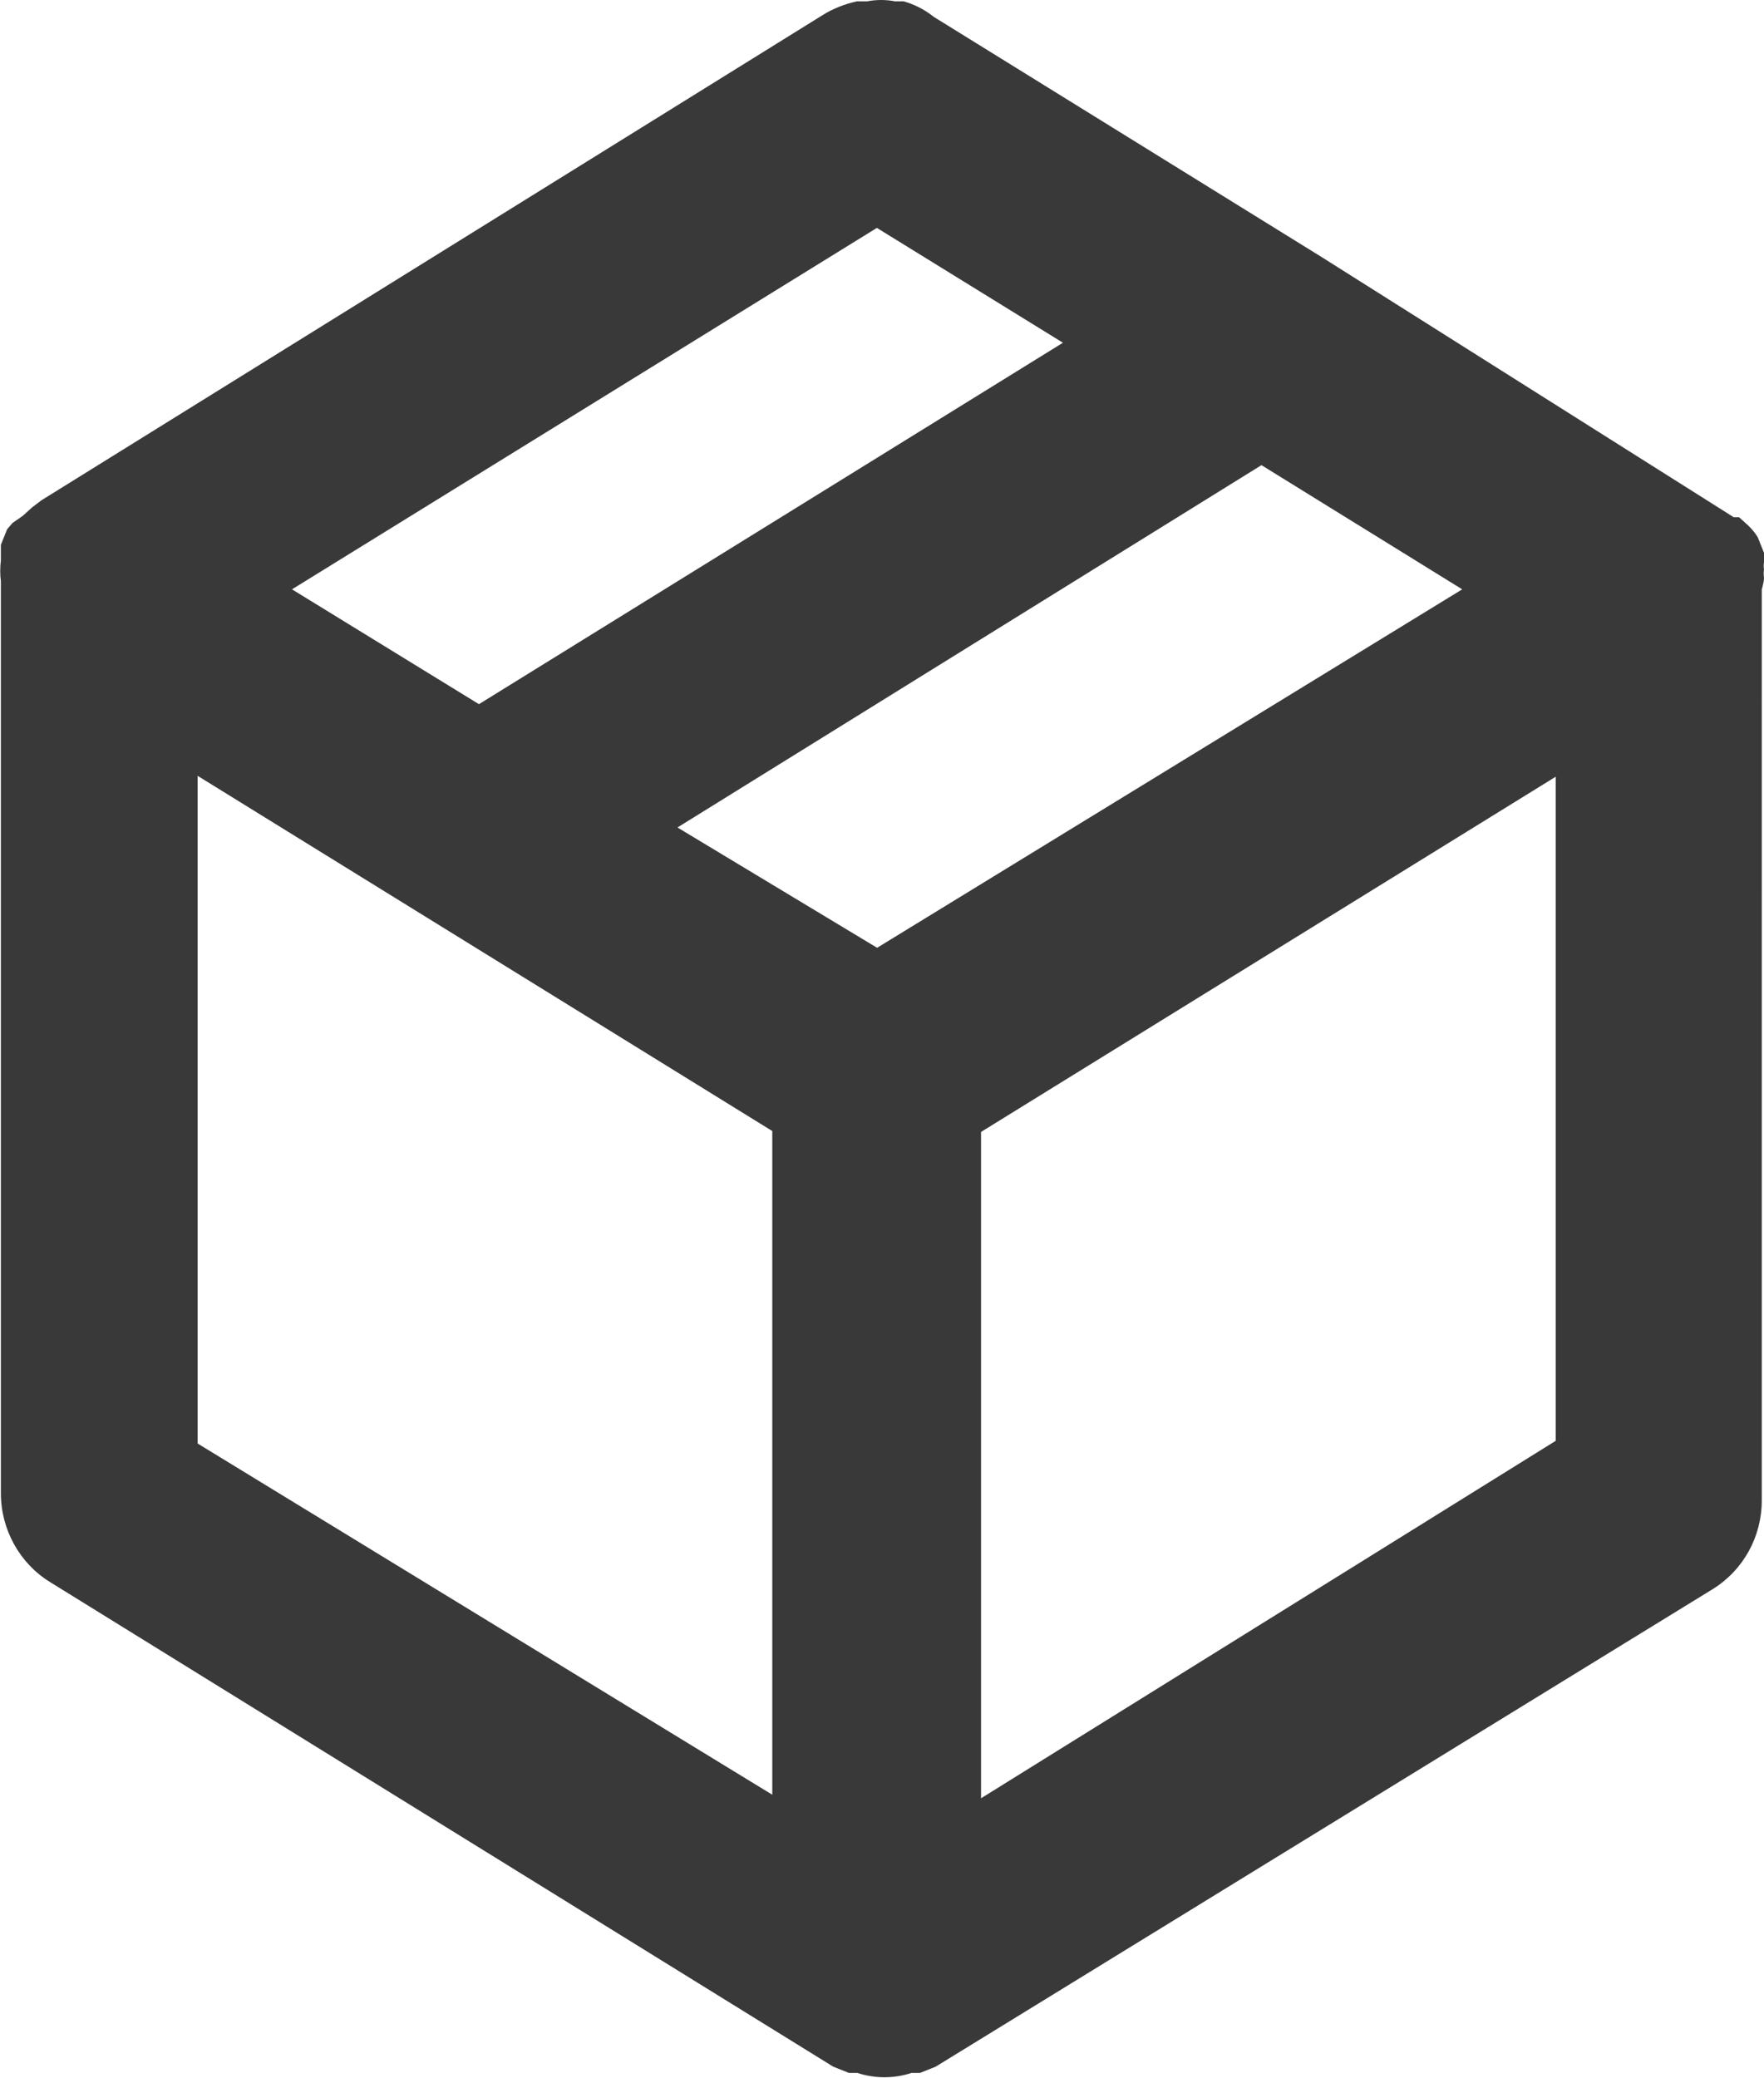 <?xml version="1.0" encoding="UTF-8"?>
<svg id="Layer_1" data-name="Layer 1" xmlns="http://www.w3.org/2000/svg" viewBox="0 0 39.63 46.68">
  <defs>
    <style>
      .cls-1 {
        fill: #393939;
      }
    </style>
  </defs>
  <path class="cls-1" d="m39.63,12.98c-.01-.06-.01-.13,0-.19-.01-.05-.01-.11,0-.16v-.21l-.14-.35h0c-.06-.1-.13-.18-.21-.26l-.21-.19h-.12l-9.25-5.84h0L20.98.38c-.2-.16-.43-.28-.68-.35h-.19c-.21-.04-.42-.04-.63,0h-.23c-.27.06-.53.16-.77.31L.93,11.24l-.21.16-.21.19-.23.16-.12.14H.16l-.14.35v.35c-.02.16-.02.31,0,.47v20.49c0,.81.42,1.57,1.1,1.99l17.6,10.89h0l.35.14h.19c.4.13.82.13,1.22,0h.19l.35-.14h0l17.46-10.73c.69-.43,1.1-1.18,1.1-1.99V13.24s.05-.16.05-.26Zm-19.93-7.86l4.18,2.58-13.12,8.12-4.2-2.58,13.14-8.12Zm-2.35,35.2l-12.91-7.89v-15l12.91,7.98v14.9Zm2.35-19.03l-4.48-2.7,13.12-8.14,4.51,2.79-13.14,8.05Zm15.25,11.08l-12.91,8.03v-14.97l12.91-7.98v14.93Z"/>
</svg>